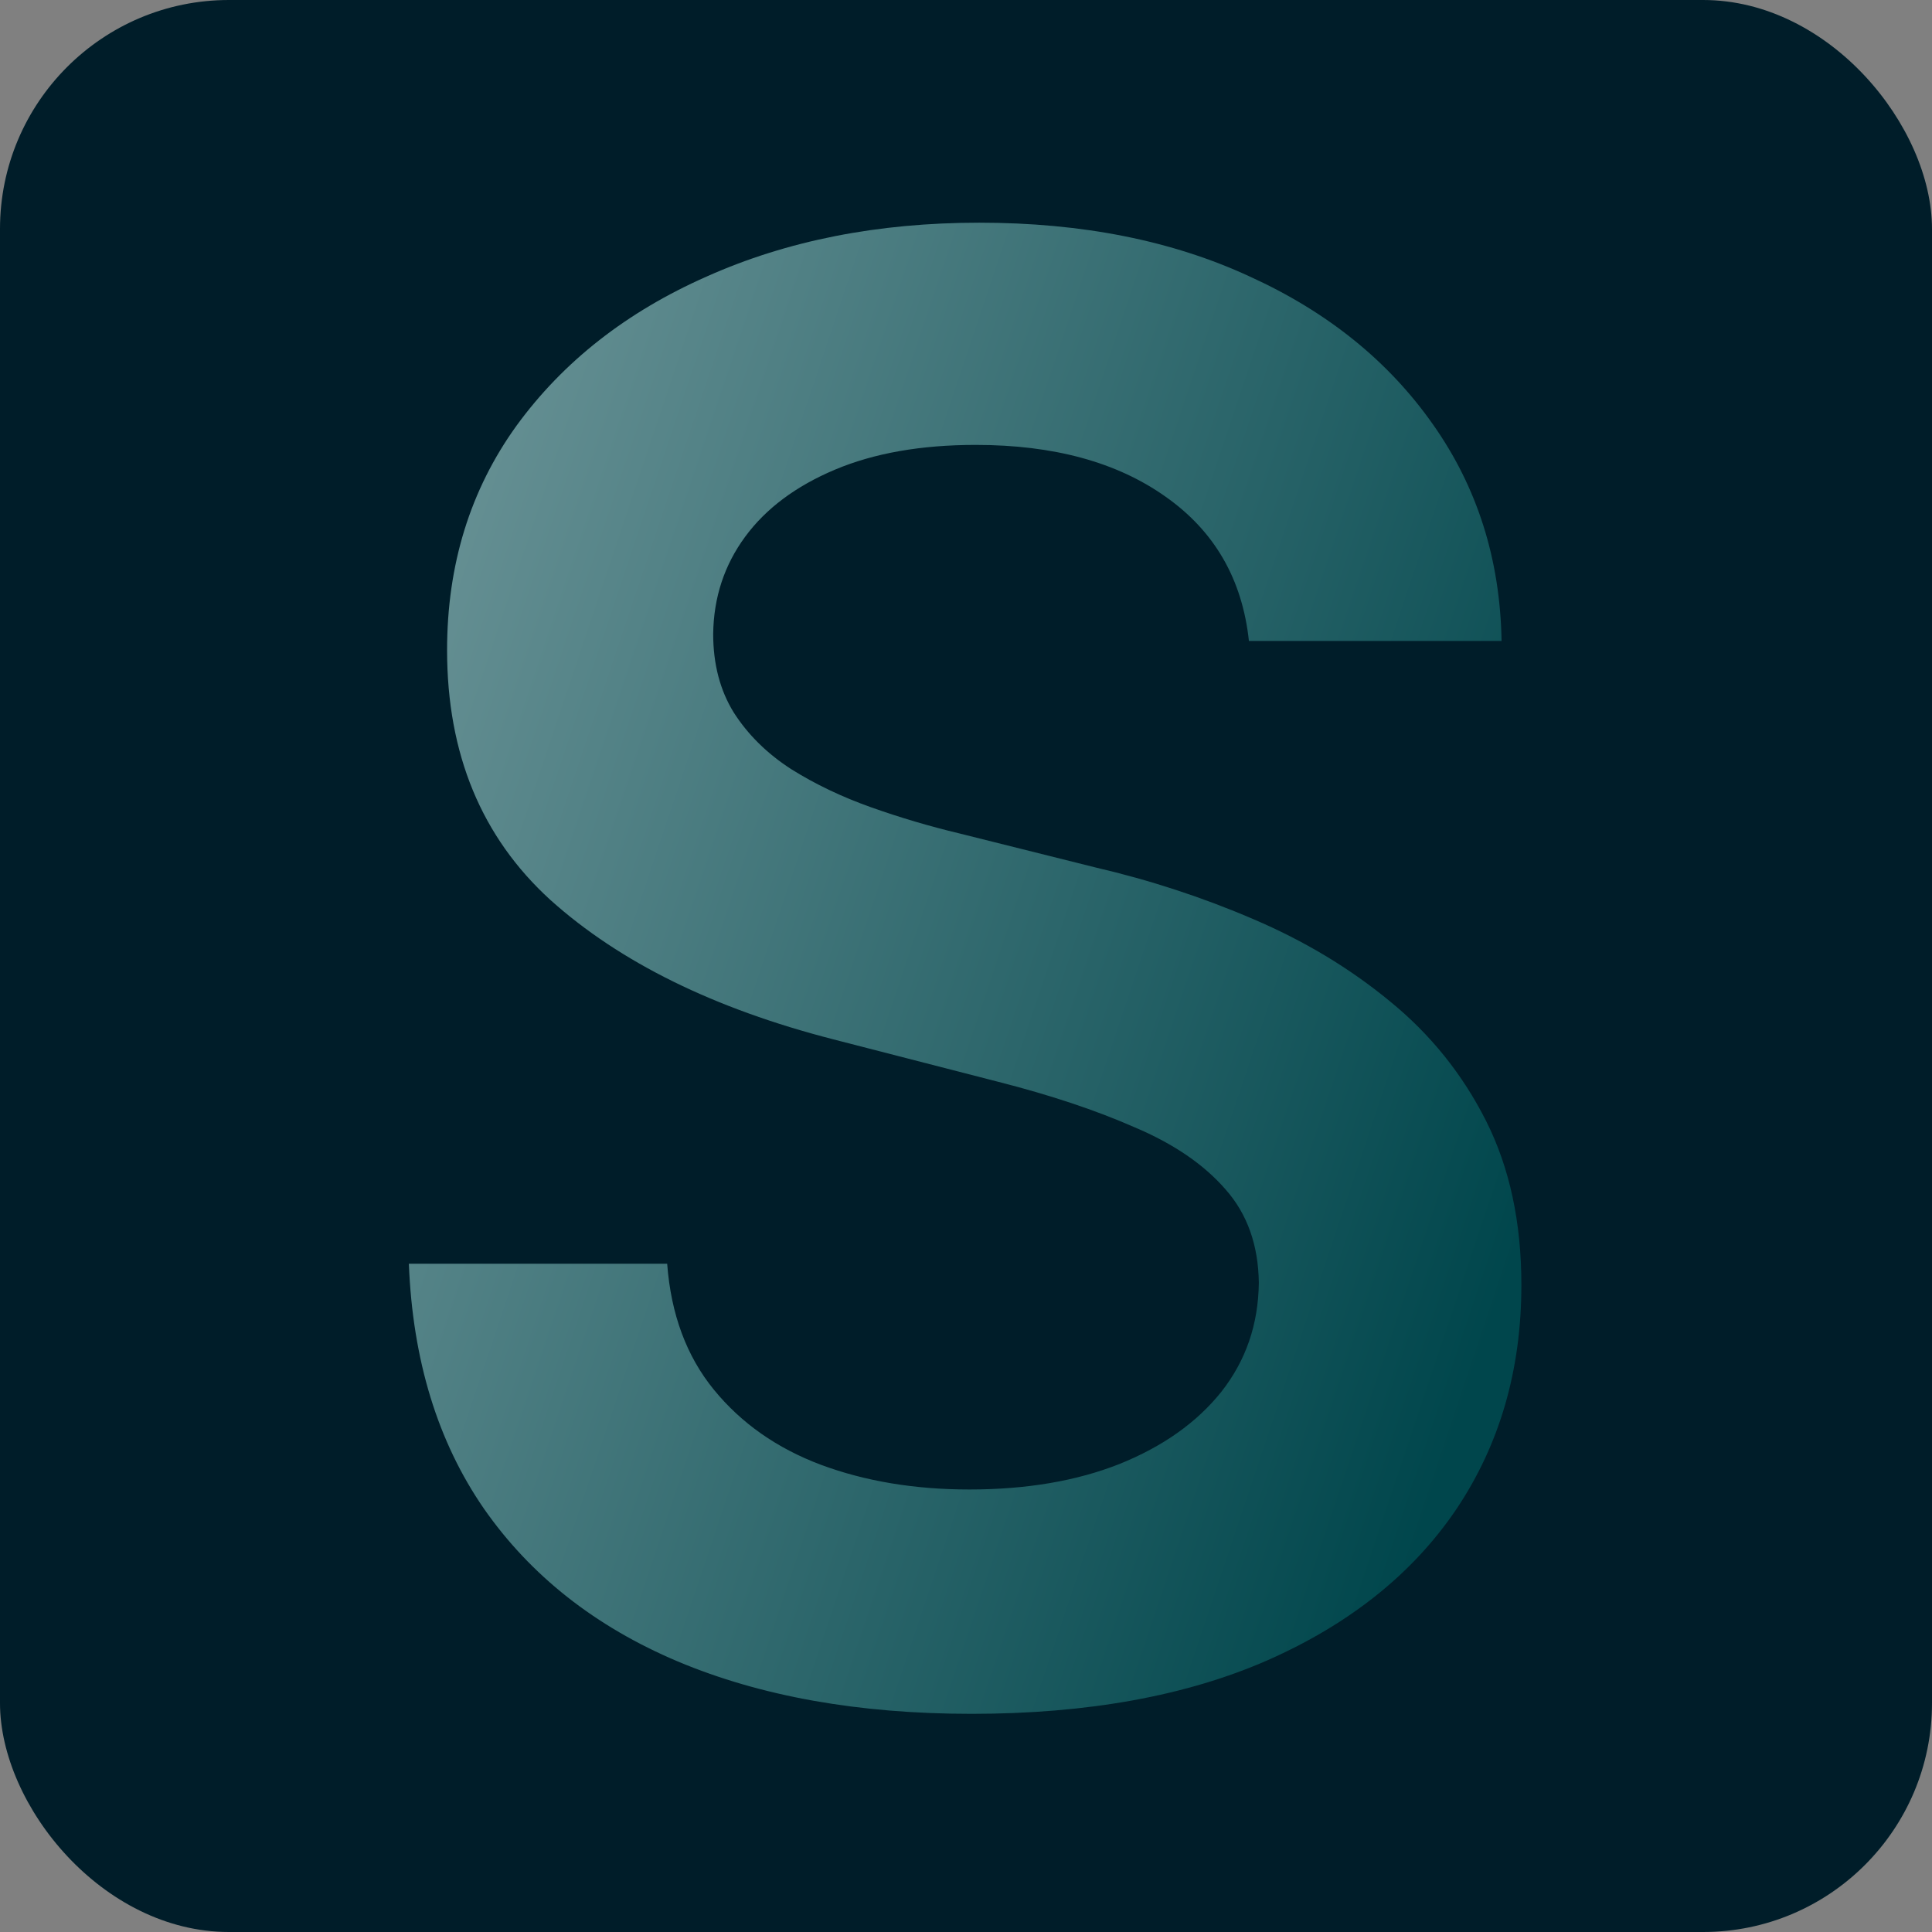 <?xml version="1.0" encoding="UTF-8"?> <svg xmlns="http://www.w3.org/2000/svg" width="346" height="346" viewBox="0 0 346 346" fill="none"><rect x="0" y="0" width="346" height="346" fill="#808080" stroke="none"/><rect width="346" height="346" rx="41" fill="#001D29"></rect><path d="M223.667 114.786C222.484 103.717 217.499 95.099 208.712 88.931C200.009 82.762 188.686 79.678 174.745 79.678C164.943 79.678 156.536 81.157 149.523 84.114C142.509 87.072 137.144 91.085 133.426 96.155C129.708 101.225 127.807 107.013 127.723 113.519C127.723 118.927 128.948 123.616 131.398 127.587C133.933 131.559 137.355 134.938 141.665 137.727C145.974 140.431 150.748 142.712 155.987 144.571C161.225 146.43 166.506 147.993 171.829 149.26L196.164 155.344C205.966 157.625 215.387 160.71 224.428 164.596C233.553 168.483 241.707 173.384 248.889 179.299C256.156 185.213 261.902 192.353 266.126 200.718C270.351 209.083 272.464 218.885 272.464 230.123C272.464 245.332 268.577 258.724 260.803 270.3C253.03 281.792 241.792 290.79 227.089 297.297C212.472 303.718 194.77 306.929 173.984 306.929C153.79 306.929 136.257 303.803 121.386 297.55C106.599 291.297 95.023 282.172 86.658 270.173C78.377 258.175 73.899 243.557 73.223 226.32H119.484C120.16 235.361 122.949 242.881 127.849 248.881C132.75 254.88 139.13 259.358 146.988 262.315C154.93 265.273 163.802 266.751 173.604 266.751C183.828 266.751 192.784 265.231 200.473 262.189C208.247 259.062 214.331 254.753 218.724 249.261C223.118 243.684 225.357 237.178 225.442 229.742C225.357 222.983 223.372 217.406 219.485 213.012C215.598 208.534 210.148 204.816 203.135 201.859C196.206 198.817 188.095 196.113 178.8 193.747L149.269 186.143C127.892 180.65 110.993 172.328 98.572 161.174C86.236 149.936 80.067 135.023 80.067 116.434C80.067 101.14 84.208 87.748 92.488 76.256C100.853 64.765 112.218 55.851 126.582 49.513C140.946 43.092 157.212 39.881 175.378 39.881C193.798 39.881 209.937 43.092 223.794 49.513C237.736 55.851 248.678 64.68 256.621 76.003C264.563 87.241 268.661 100.168 268.915 114.786H223.667Z" fill="url(#paint0_linear_414_480)"></path><defs><linearGradient id="paint0_linear_414_480" x1="-266" y1="56.5" x2="268" y2="235.5" gradientUnits="userSpaceOnUse"><stop stop-color="white"></stop><stop offset="1" stop-color="#00464C"></stop></linearGradient></defs></svg> 